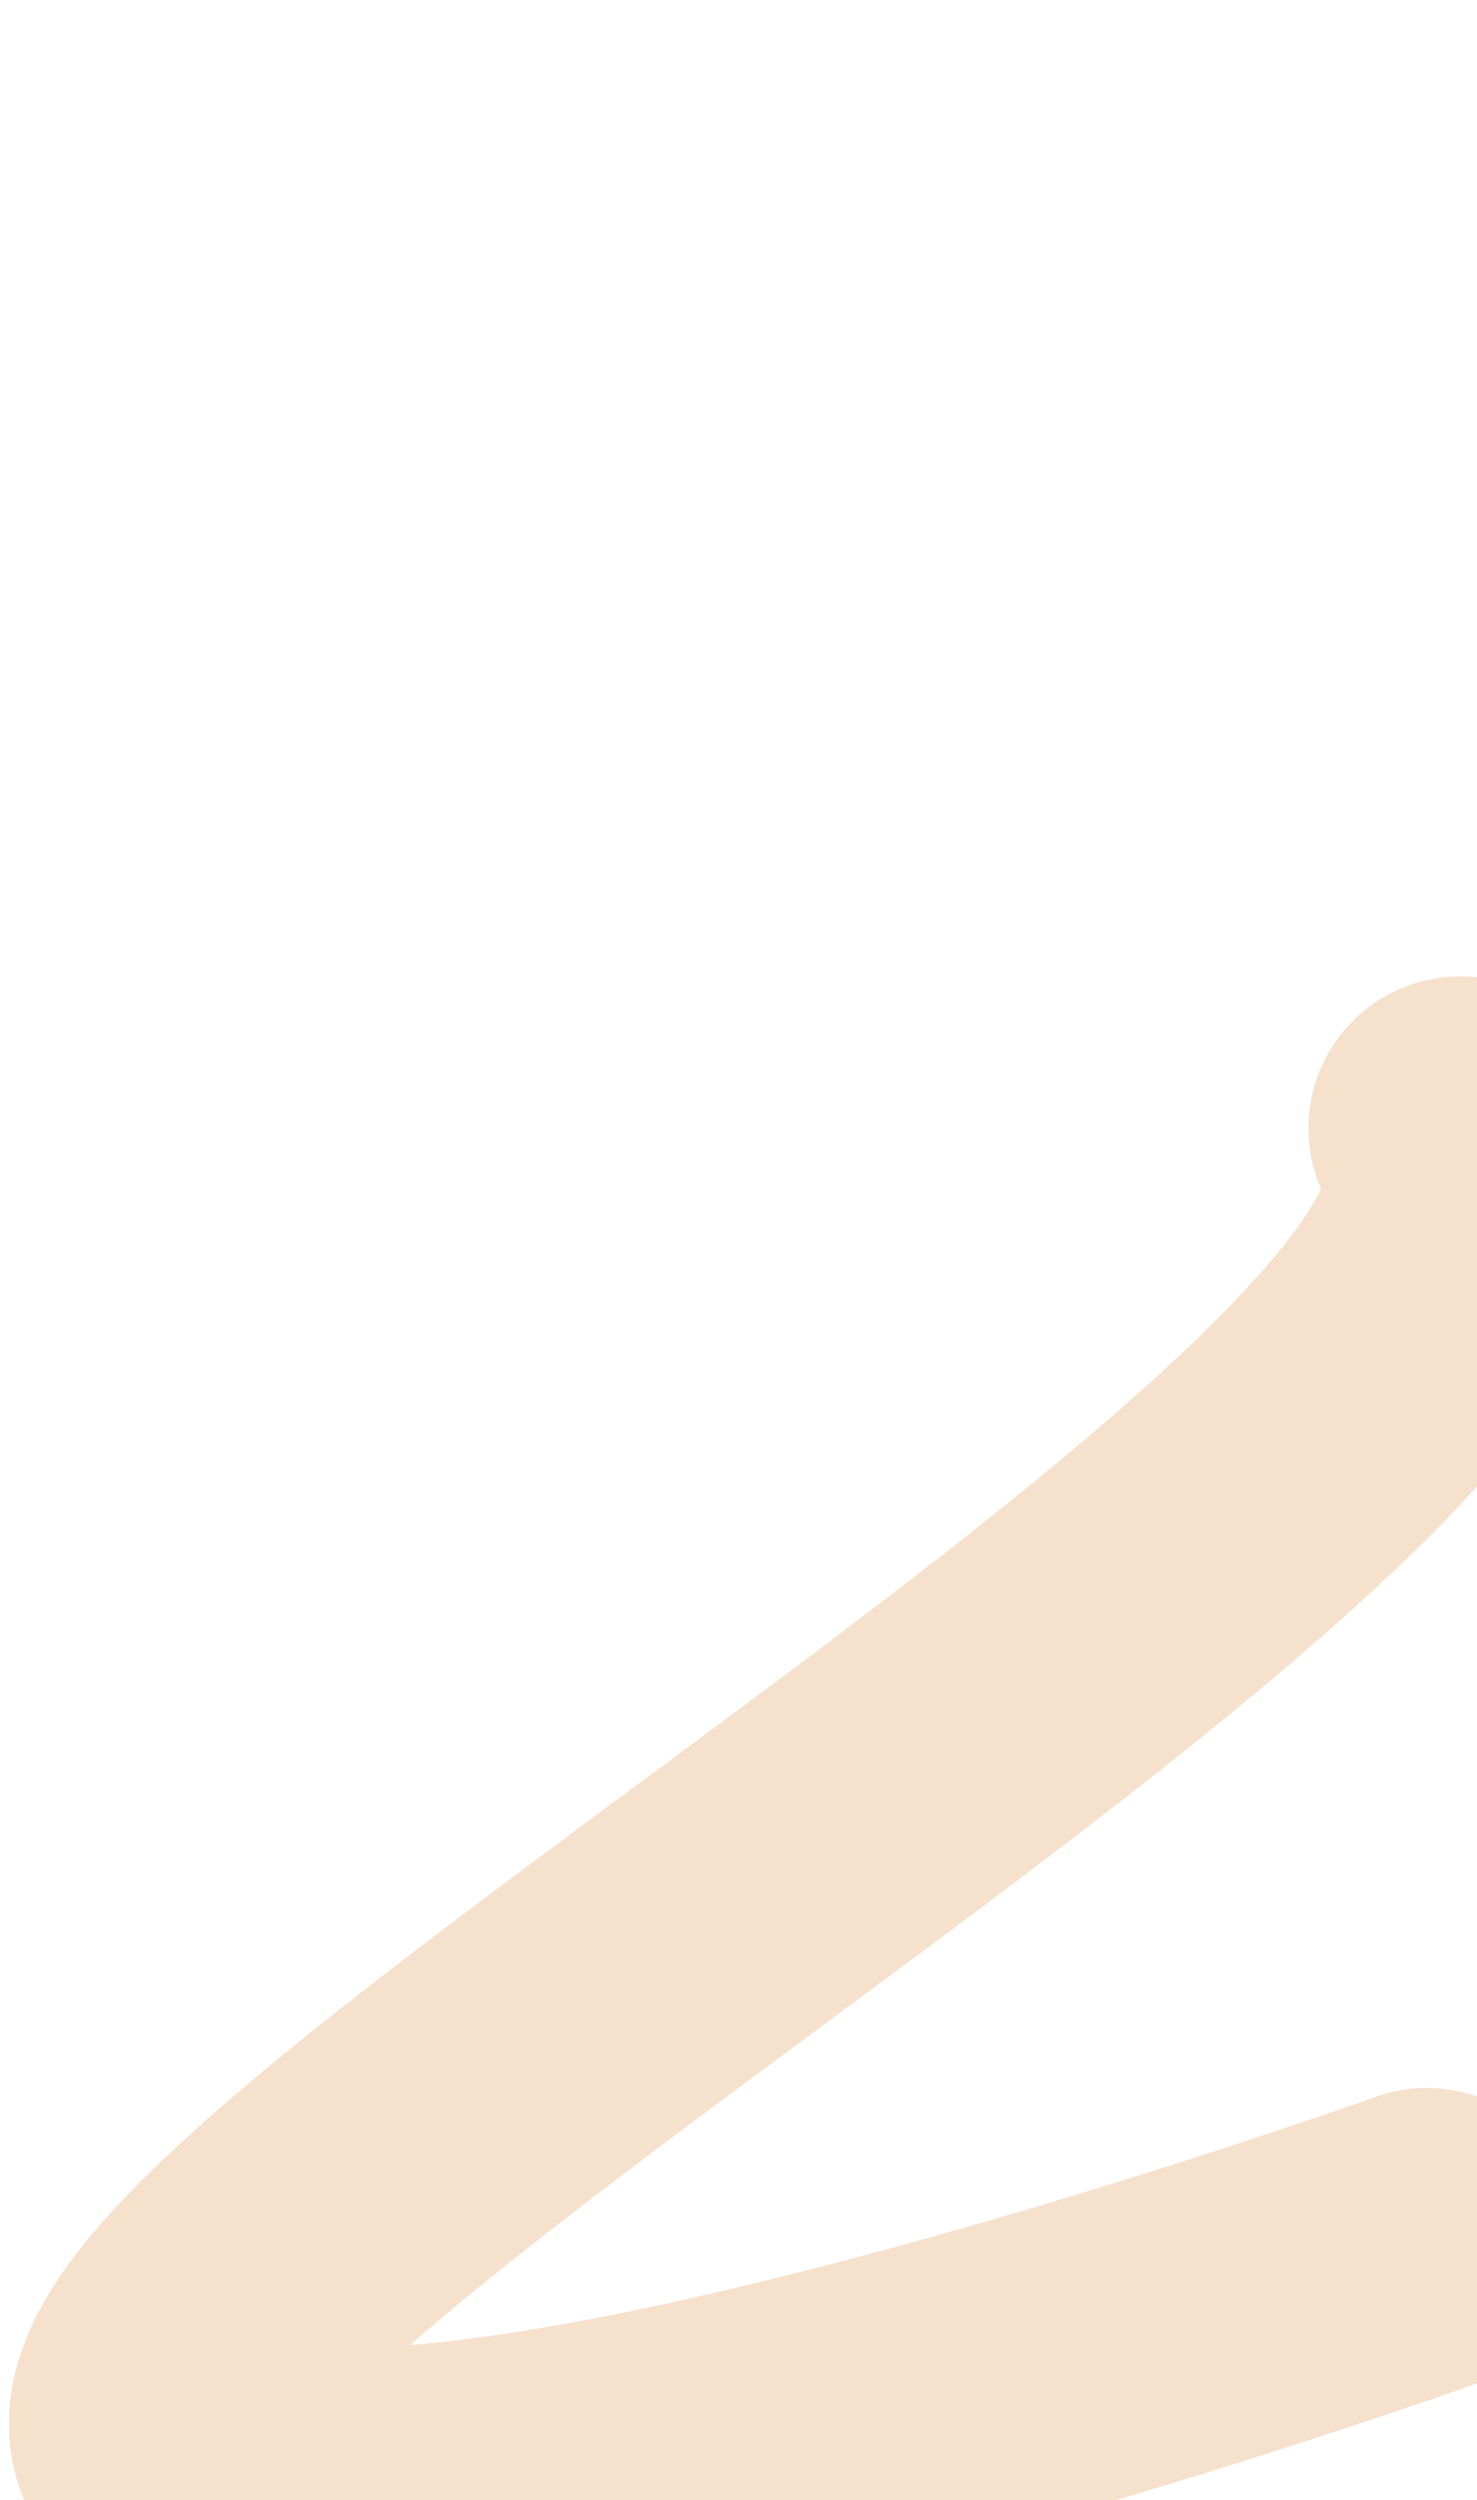 <?xml version="1.0" encoding="UTF-8"?> <svg xmlns="http://www.w3.org/2000/svg" width="389" height="658" viewBox="0 0 389 658" fill="none"><g clip-path="url(#clip0_35_3962)"><path d="M384.589 297.003C437.057 372.126 3.265 598.357 45.201 645.656C87.137 692.956 375.812 589.58 375.812 589.58" stroke="#F6E1CD" stroke-width="80" stroke-linecap="round"></path></g><defs><clipPath id="clip0_35_3962"><rect width="389" height="658" fill="white"></rect></clipPath></defs></svg> 